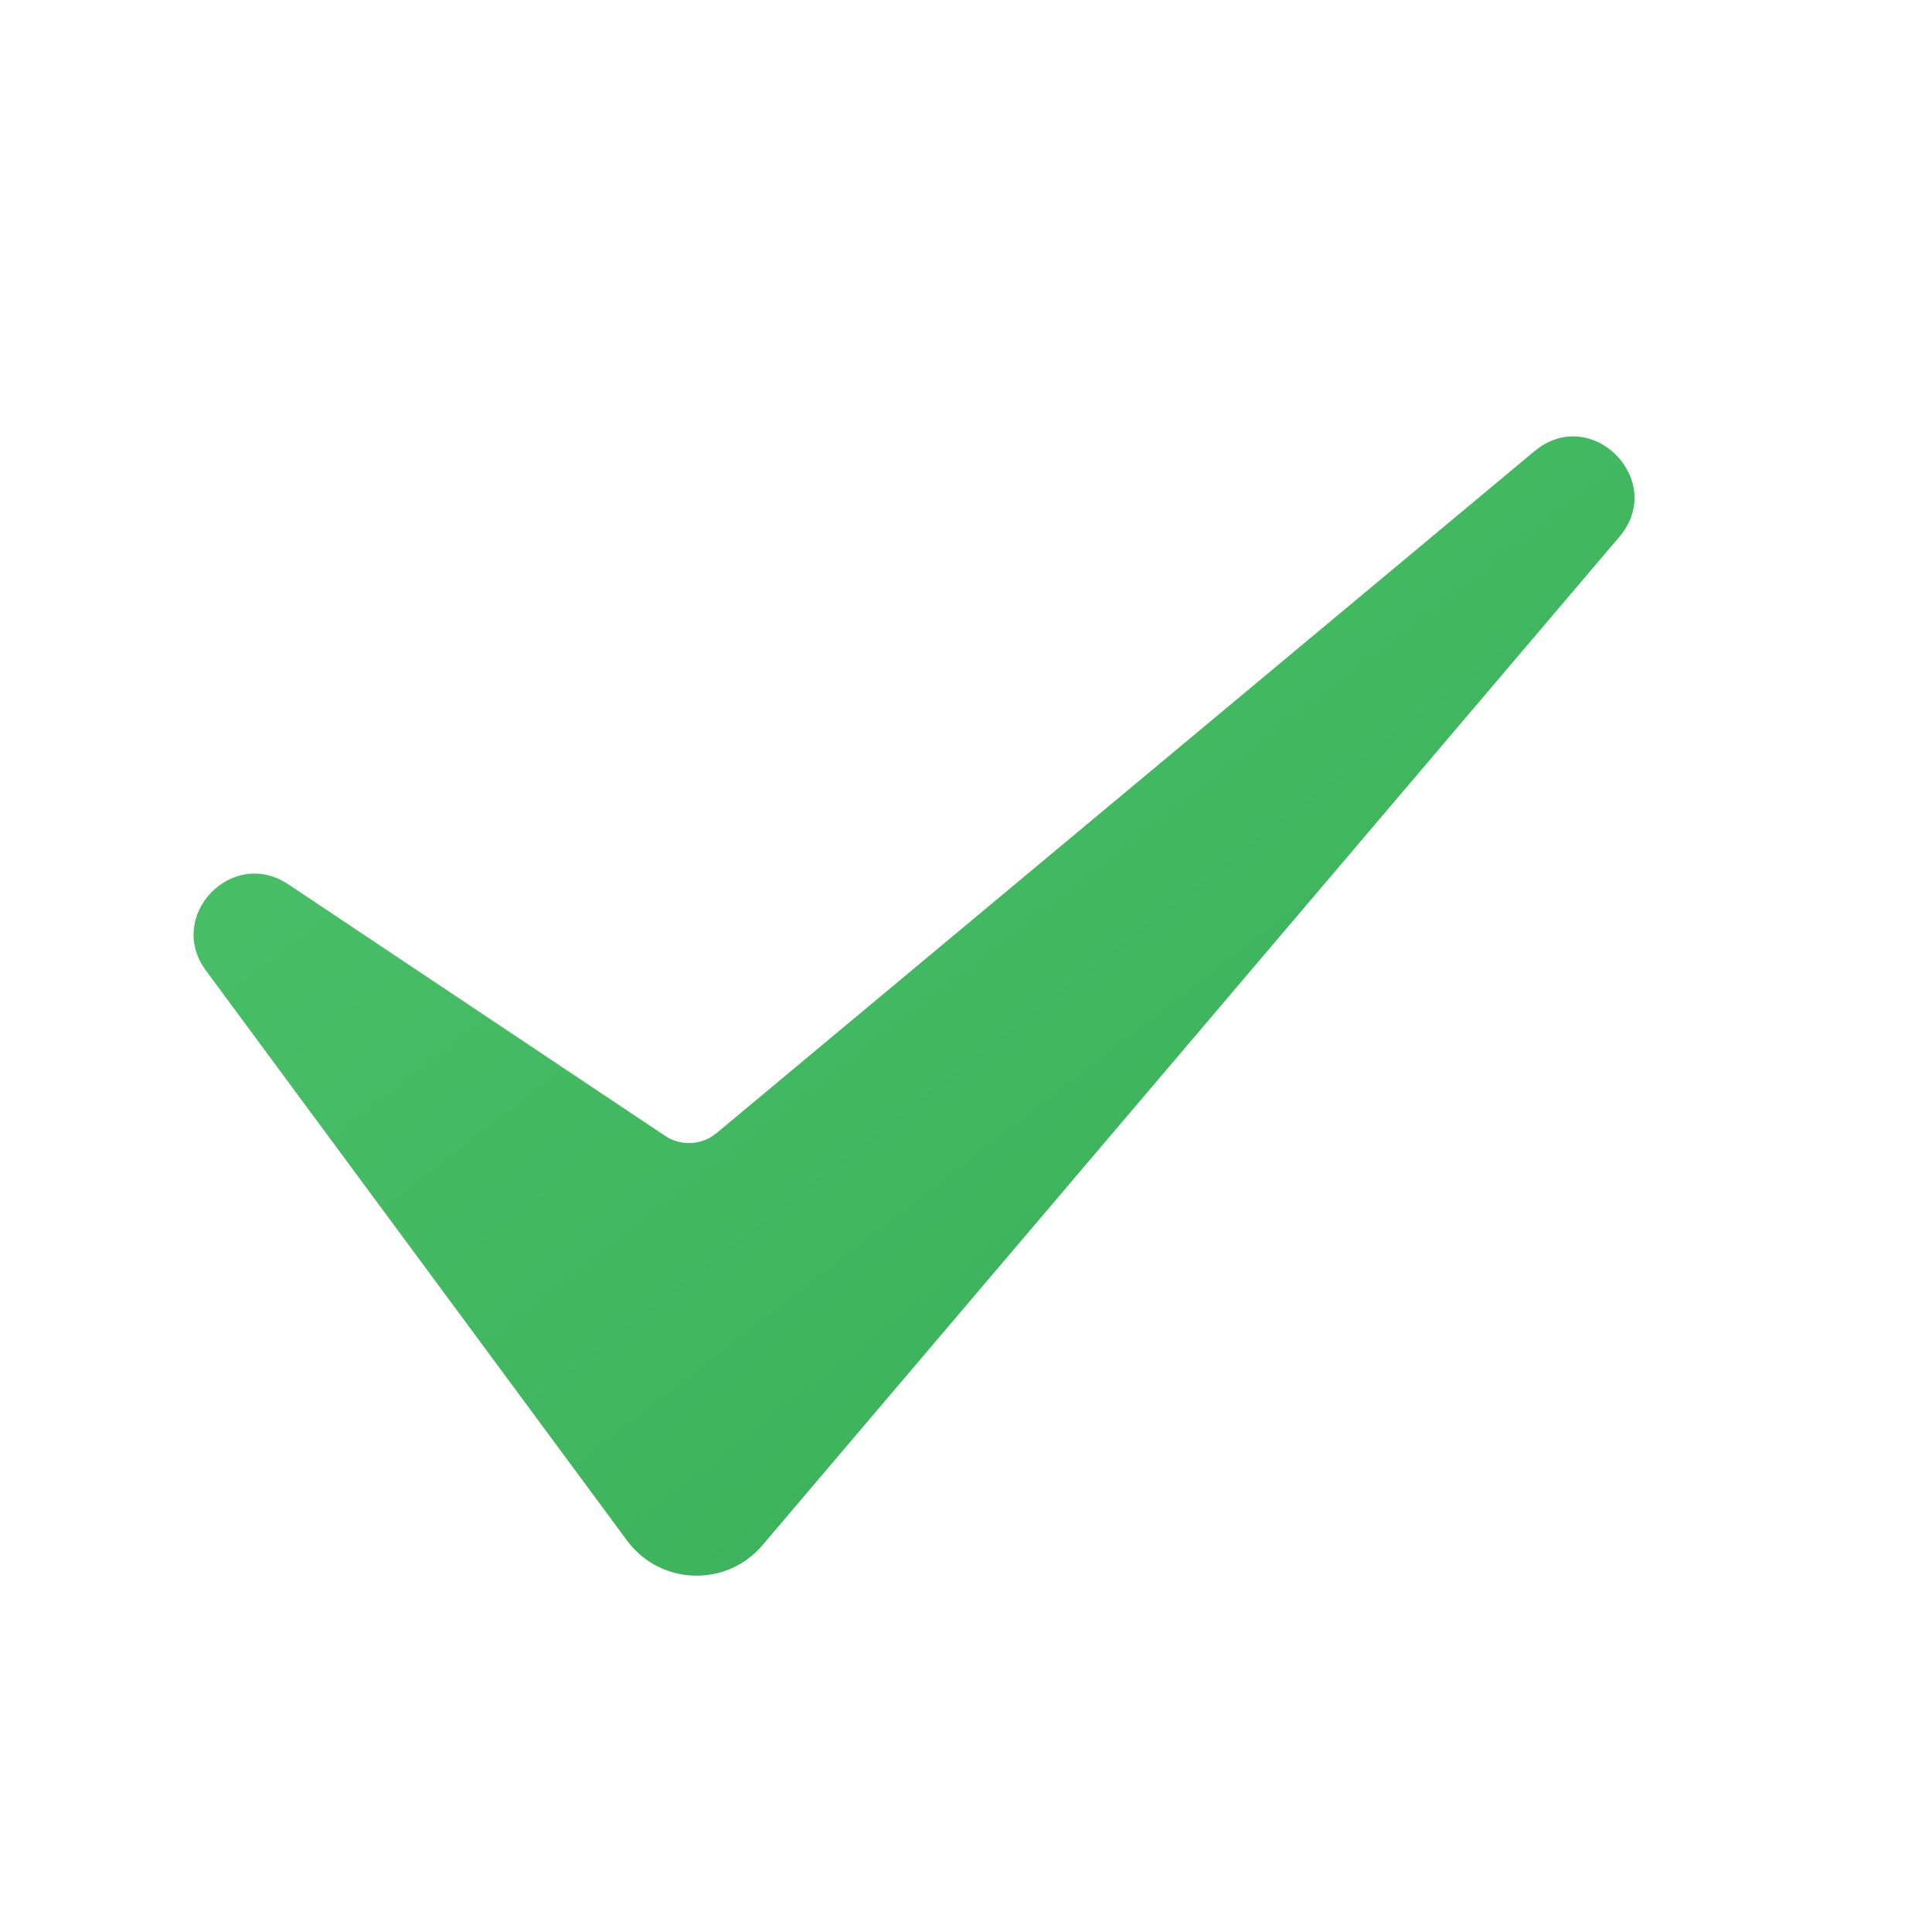 <svg width="18" height="18" viewBox="0 0 18 18" fill="none" xmlns="http://www.w3.org/2000/svg">
<path d="M6.196 10.582C6.344 10.681 6.54 10.671 6.677 10.556L14.296 4.204C14.826 3.762 15.534 4.476 15.087 5.002L7.104 14.396C6.768 14.792 6.151 14.771 5.842 14.353L1.919 9.043C1.543 8.535 2.16 7.888 2.686 8.239L6.196 10.582Z" fill="url(#paint0_linear_577_49999)"/>
<defs>
<linearGradient id="paint0_linear_577_49999" x1="0.037" y1="-0.073" x2="14.654" y2="18.812" gradientUnits="userSpaceOnUse">
<stop stop-color="#50C970"/>
<stop offset="1" stop-color="#34A853"/>
</linearGradient>
</defs>
</svg>
